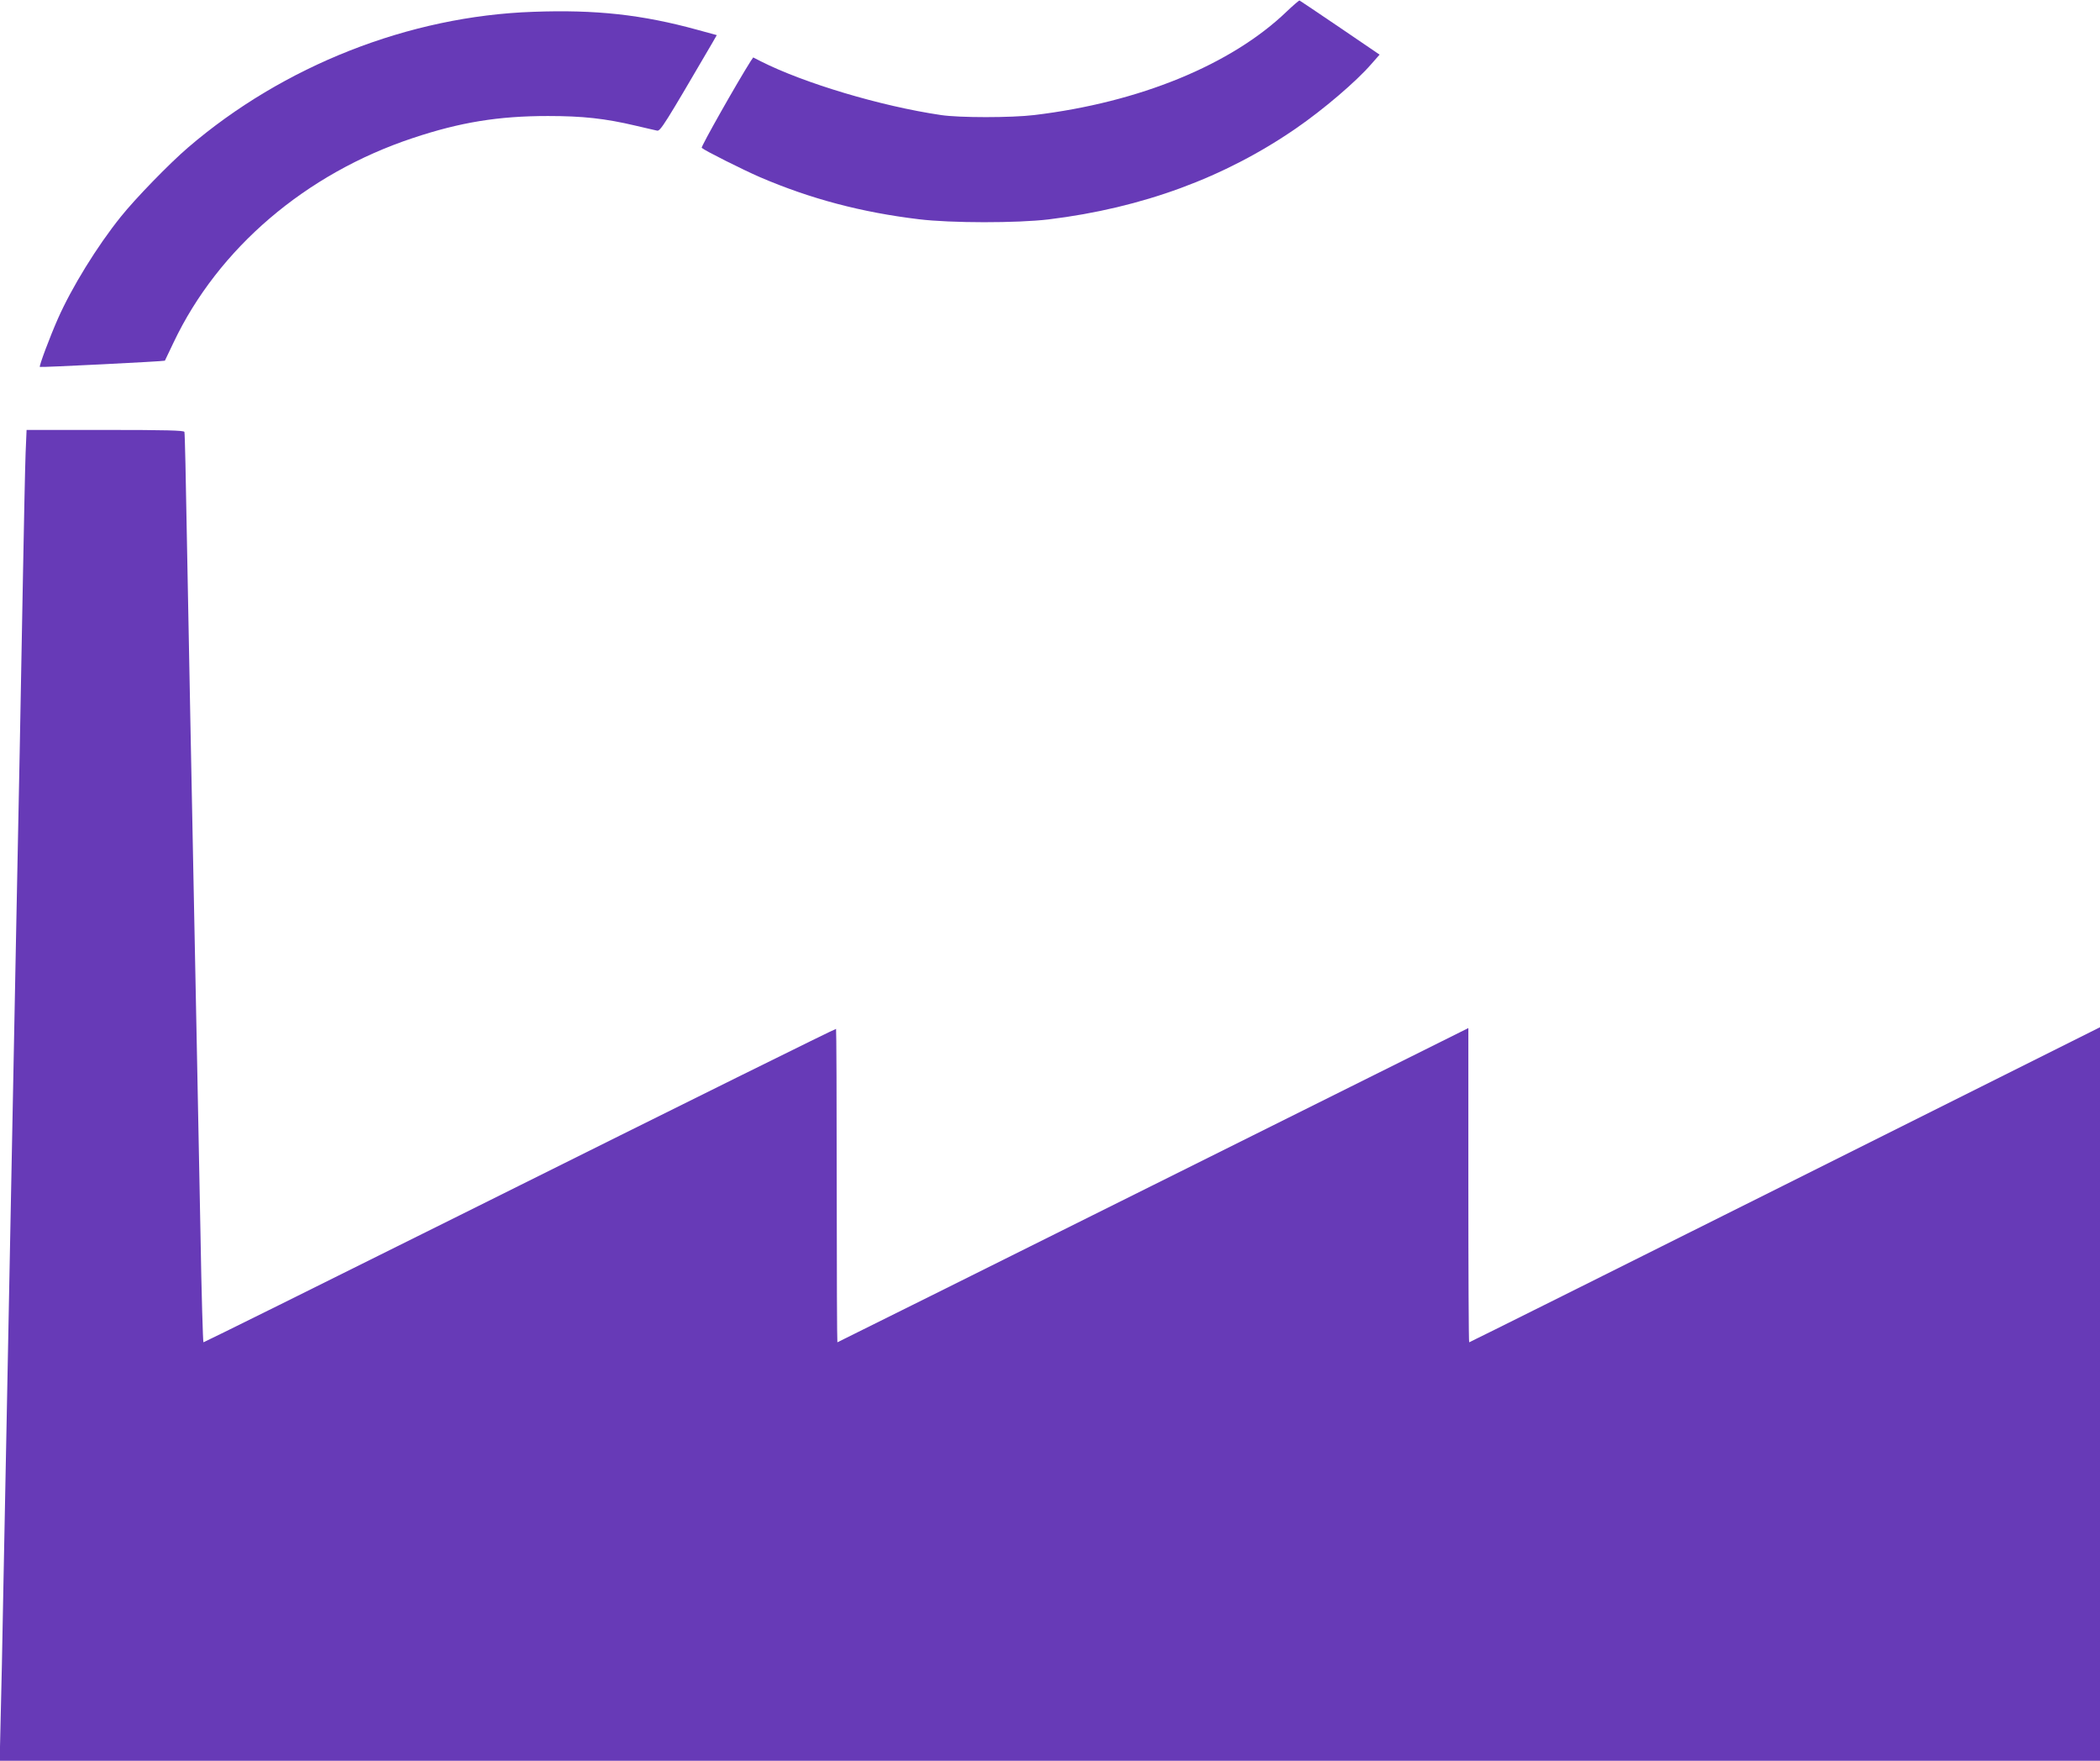 <?xml version="1.0" standalone="no"?>
<!DOCTYPE svg PUBLIC "-//W3C//DTD SVG 20010904//EN"
 "http://www.w3.org/TR/2001/REC-SVG-20010904/DTD/svg10.dtd">
<svg version="1.0" xmlns="http://www.w3.org/2000/svg"
 width="1280pt" height="1073pt" viewBox="0 0 1280 1073"
 preserveAspectRatio="xMidYMid meet">
<g transform="translate(0,1073) scale(0.1,-0.1)"
fill="#673ab7" stroke="none">
<path d="M7843 10660 c-337 -324 -897 -554 -1538 -631 -139 -17 -460 -17 -570
0 -366 54 -834 194 -1097 327 l-47 24 -15 -22 c-82 -129 -305 -523 -299 -529
19 -17 248 -132 356 -179 308 -132 618 -214 967 -256 196 -24 600 -24 792 -1
572 70 1073 255 1508 555 167 115 366 285 458 391 l51 58 -241 164 c-133 90
-244 165 -247 166 -3 1 -38 -29 -78 -67z"/>
<path d="M3250 10658 c-756 -26 -1523 -328 -2105 -828 -114 -98 -320 -310
-408 -420 -145 -180 -300 -432 -384 -622 -49 -111 -116 -289 -110 -294 4 -4
759 34 762 38 1 2 25 52 53 111 272 573 805 1029 1459 1246 288 96 521 134
823 134 212 0 349 -15 535 -59 61 -14 119 -28 130 -30 20 -5 47 39 337 535
l27 47 -117 32 c-338 93 -620 124 -1002 110z"/>
<path d="M156 7968 c-3 -79 -10 -413 -16 -743 -6 -330 -15 -816 -20 -1080 -5
-264 -14 -718 -20 -1010 -6 -291 -15 -755 -20 -1030 -5 -275 -14 -736 -20
-1025 -6 -289 -15 -753 -20 -1032 -6 -280 -14 -739 -20 -1020 -5 -282 -12
-629 -16 -770 l-6 -258 6401 0 6401 0 0 2235 0 2235 -1920 -960 c-1056 -528
-1922 -960 -1925 -960 -3 0 -5 431 -5 958 l0 957 -1921 -957 c-1057 -527
-1924 -958 -1925 -958 -2 0 -4 430 -4 955 0 525 -2 955 -4 955 -8 0 -833 -408
-2290 -1134 -857 -427 -1562 -776 -1566 -776 -3 0 -12 298 -18 662 -7 365 -17
870 -22 1123 -5 253 -14 705 -20 1005 -6 300 -15 757 -20 1015 -5 259 -14 754
-21 1100 -6 347 -12 636 -15 643 -3 9 -108 12 -483 12 l-479 0 -6 -142z"/>
</g>
</svg>
